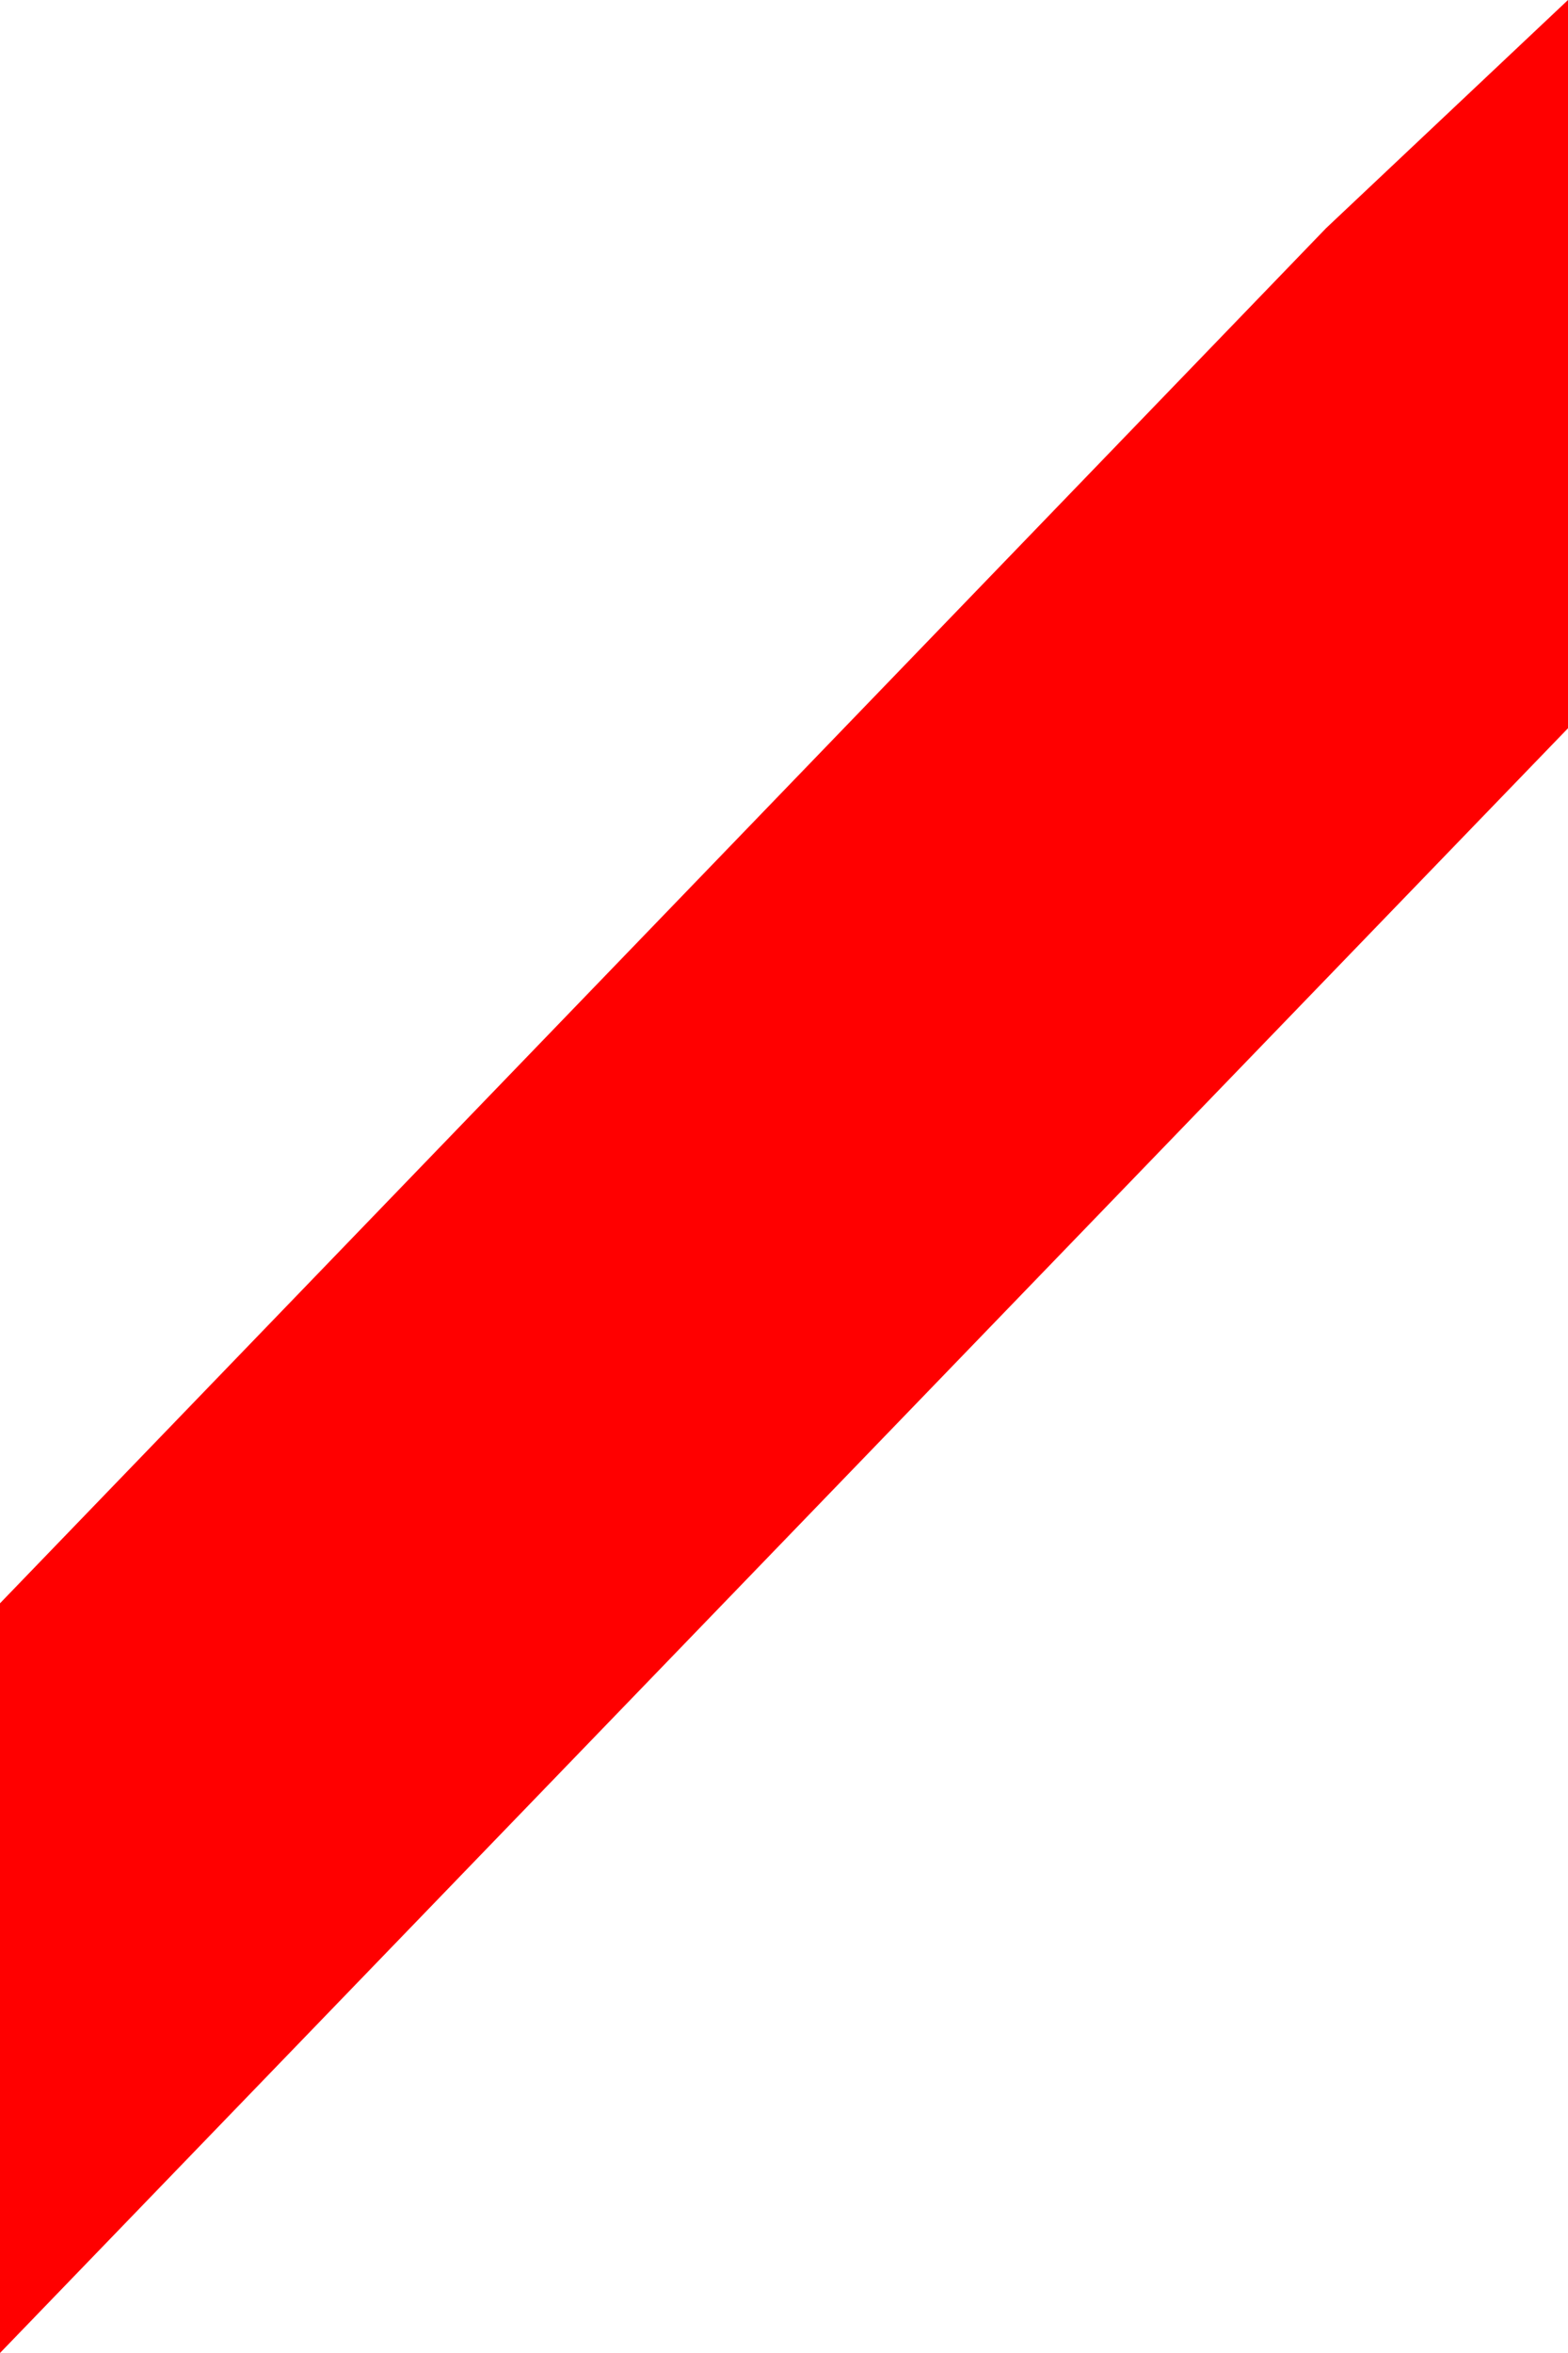 <?xml version="1.0" encoding="UTF-8"?> <svg xmlns="http://www.w3.org/2000/svg" width="12" height="18" viewBox="0 0 12 18" fill="none"><path d="M10.149 1.745L0 12.265V18L12 5.571V0L10.149 1.745Z" fill="#FF0000"></path></svg> 